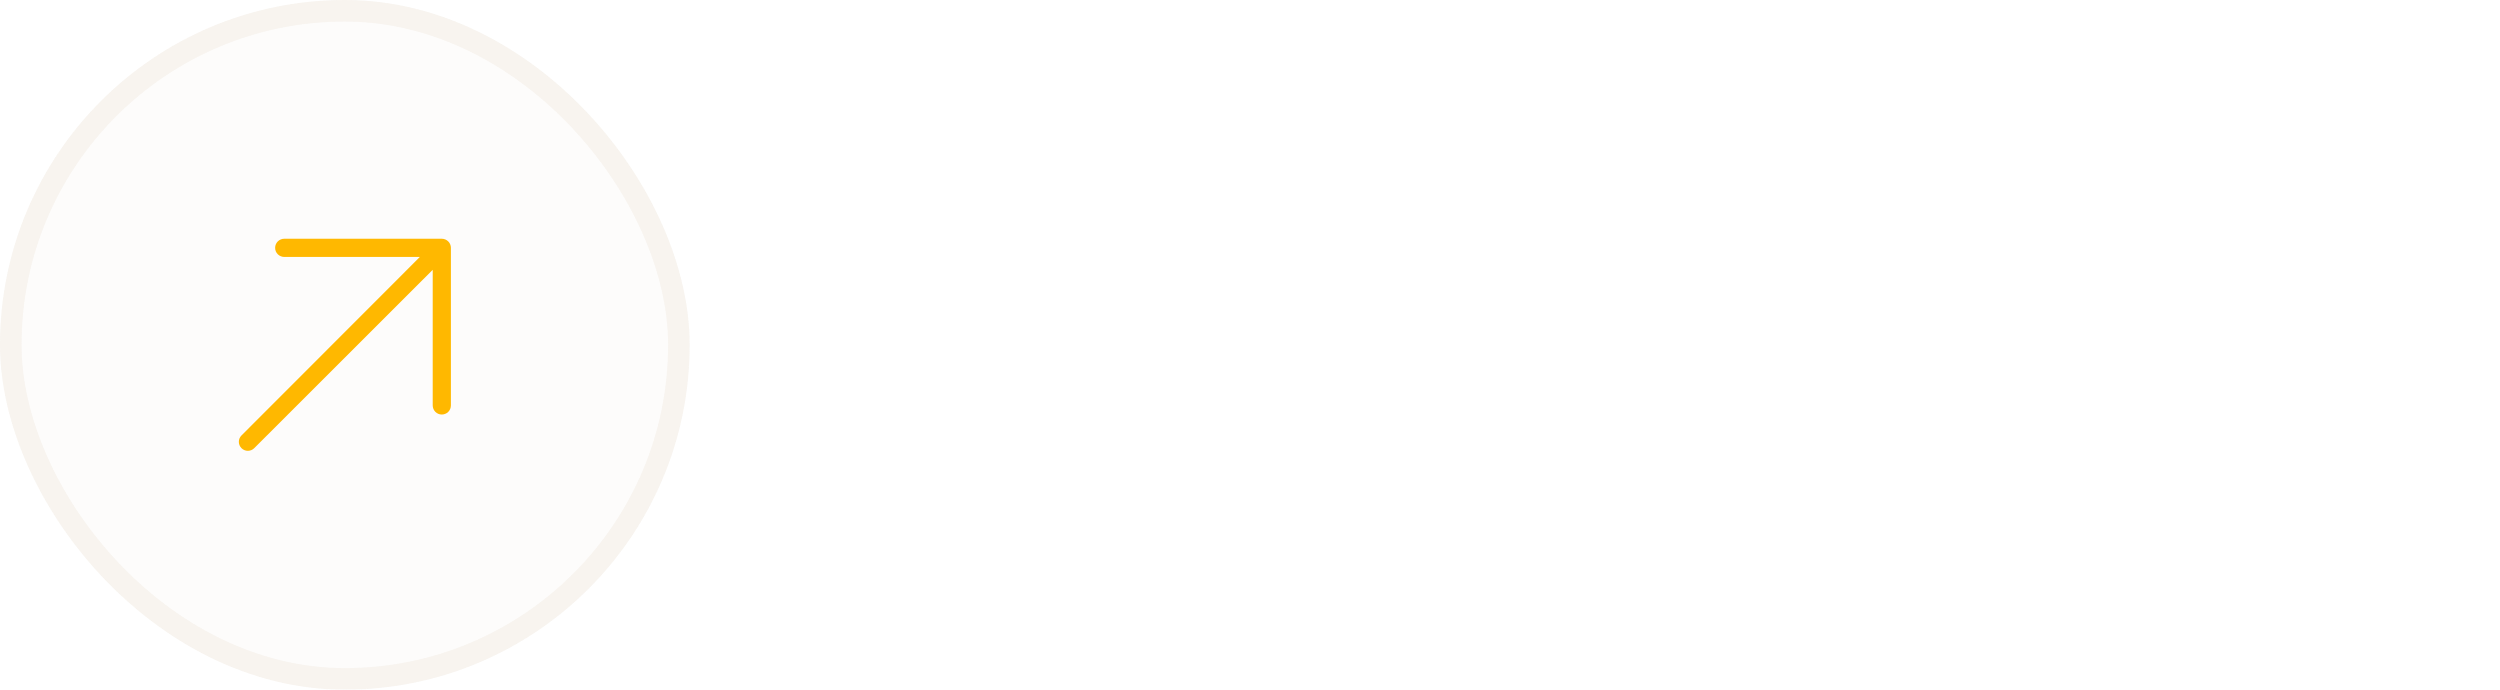 <svg width="116" height="32" viewBox="0 0 116 32" fill="none" xmlns="http://www.w3.org/2000/svg">
<g filter="url(#filter0_b_229_1150)">
<rect width="32" height="32" rx="16" fill="#DAC5A7" fill-opacity="0.05"/>
<rect x="0.5" y="0.5" width="31" height="31" rx="15.5" stroke="#DAC5A7" stroke-opacity="0.15"/>
<path d="M20.922 11.5V18.812C20.922 18.924 20.878 19.032 20.799 19.111C20.719 19.19 20.612 19.234 20.5 19.234C20.388 19.234 20.281 19.19 20.202 19.111C20.123 19.032 20.078 18.924 20.078 18.812V12.52L11.796 20.795C11.717 20.874 11.611 20.918 11.5 20.918C11.389 20.918 11.283 20.874 11.205 20.795C11.127 20.717 11.082 20.611 11.082 20.5C11.082 20.389 11.127 20.283 11.205 20.205L19.481 11.922H13.188C13.076 11.922 12.969 11.877 12.889 11.798C12.81 11.719 12.766 11.612 12.766 11.5C12.766 11.388 12.81 11.281 12.889 11.202C12.969 11.123 13.076 11.078 13.188 11.078H20.5C20.612 11.078 20.719 11.123 20.799 11.202C20.878 11.281 20.922 11.388 20.922 11.5Z" fill="#FFB800"/>
</g>
<path d="M47.77 20.5L44.572 12.128H46.041L48.55 18.979L51.059 12.128H52.528L49.356 20.5H47.77ZM55.231 20.5V12.128H61.068V13.233H56.648V15.768H60.587V16.86H56.648V19.408H61.068V20.5H55.231ZM63.879 20.5V12.128H67.727C68.663 12.128 69.343 12.371 69.768 12.856C70.201 13.333 70.418 13.983 70.418 14.806C70.418 15.395 70.27 15.898 69.976 16.314C69.681 16.73 69.256 17.02 68.702 17.185C68.858 17.298 68.979 17.419 69.066 17.549C69.152 17.679 69.239 17.852 69.326 18.069L70.379 20.5H68.923L67.896 18.16C67.8 17.935 67.683 17.774 67.545 17.679C67.415 17.584 67.189 17.536 66.869 17.536H65.296V20.5H63.879ZM65.296 16.392H67.35C67.861 16.392 68.264 16.266 68.559 16.015C68.853 15.764 69.001 15.361 69.001 14.806C69.001 13.757 68.494 13.233 67.48 13.233H65.296V16.392ZM79.98 20.5V13.233H77.302V12.128H84.062V13.233H81.397V20.5H79.98ZM90.276 20.63C88.95 20.63 87.958 20.283 87.299 19.59C86.64 18.888 86.311 17.805 86.311 16.34C86.311 14.815 86.64 13.71 87.299 13.025C87.958 12.34 88.95 11.998 90.276 11.998C91.611 11.998 92.603 12.34 93.253 13.025C93.912 13.71 94.241 14.815 94.241 16.34C94.241 17.805 93.912 18.888 93.253 19.59C92.603 20.283 91.611 20.63 90.276 20.63ZM90.276 19.434C91.151 19.434 91.793 19.196 92.2 18.719C92.616 18.234 92.824 17.441 92.824 16.34C92.824 15.179 92.616 14.368 92.2 13.909C91.793 13.441 91.151 13.207 90.276 13.207C89.409 13.207 88.768 13.441 88.352 13.909C87.945 14.368 87.741 15.179 87.741 16.34C87.741 17.441 87.945 18.234 88.352 18.719C88.768 19.196 89.409 19.434 90.276 19.434ZM97.123 20.5V12.128H100.516C101.755 12.128 102.674 12.457 103.272 13.116C103.87 13.766 104.169 14.849 104.169 16.366C104.169 17.796 103.874 18.845 103.285 19.512C102.695 20.171 101.772 20.5 100.516 20.5H97.123ZM98.54 19.408H100.295C100.841 19.408 101.296 19.33 101.66 19.174C102.024 19.009 102.297 18.706 102.479 18.264C102.661 17.822 102.752 17.189 102.752 16.366C102.752 15.543 102.669 14.906 102.505 14.455C102.34 14.004 102.076 13.688 101.712 13.506C101.356 13.324 100.884 13.233 100.295 13.233H98.54V19.408ZM110.77 20.63C109.444 20.63 108.452 20.283 107.793 19.59C107.134 18.888 106.805 17.805 106.805 16.34C106.805 14.815 107.134 13.71 107.793 13.025C108.452 12.34 109.444 11.998 110.77 11.998C112.105 11.998 113.097 12.34 113.747 13.025C114.406 13.71 114.735 14.815 114.735 16.34C114.735 17.805 114.406 18.888 113.747 19.59C113.097 20.283 112.105 20.63 110.77 20.63ZM110.77 19.434C111.645 19.434 112.287 19.196 112.694 18.719C113.11 18.234 113.318 17.441 113.318 16.34C113.318 15.179 113.11 14.368 112.694 13.909C112.287 13.441 111.645 13.207 110.77 13.207C109.903 13.207 109.262 13.441 108.846 13.909C108.439 14.368 108.235 15.179 108.235 16.34C108.235 17.441 108.439 18.234 108.846 18.719C109.262 19.196 109.903 19.434 110.77 19.434Z" fill="white"/>
<defs>
<filter id="filter0_b_229_1150" x="-30" y="-30" width="92" height="92" filterUnits="userSpaceOnUse" color-interpolation-filters="sRGB">
<feFlood flood-opacity="0" result="BackgroundImageFix"/>
<feGaussianBlur in="BackgroundImageFix" stdDeviation="15"/>
<feComposite in2="SourceAlpha" operator="in" result="effect1_backgroundBlur_229_1150"/>
<feBlend mode="normal" in="SourceGraphic" in2="effect1_backgroundBlur_229_1150" result="shape"/>
</filter>
</defs>
</svg>
